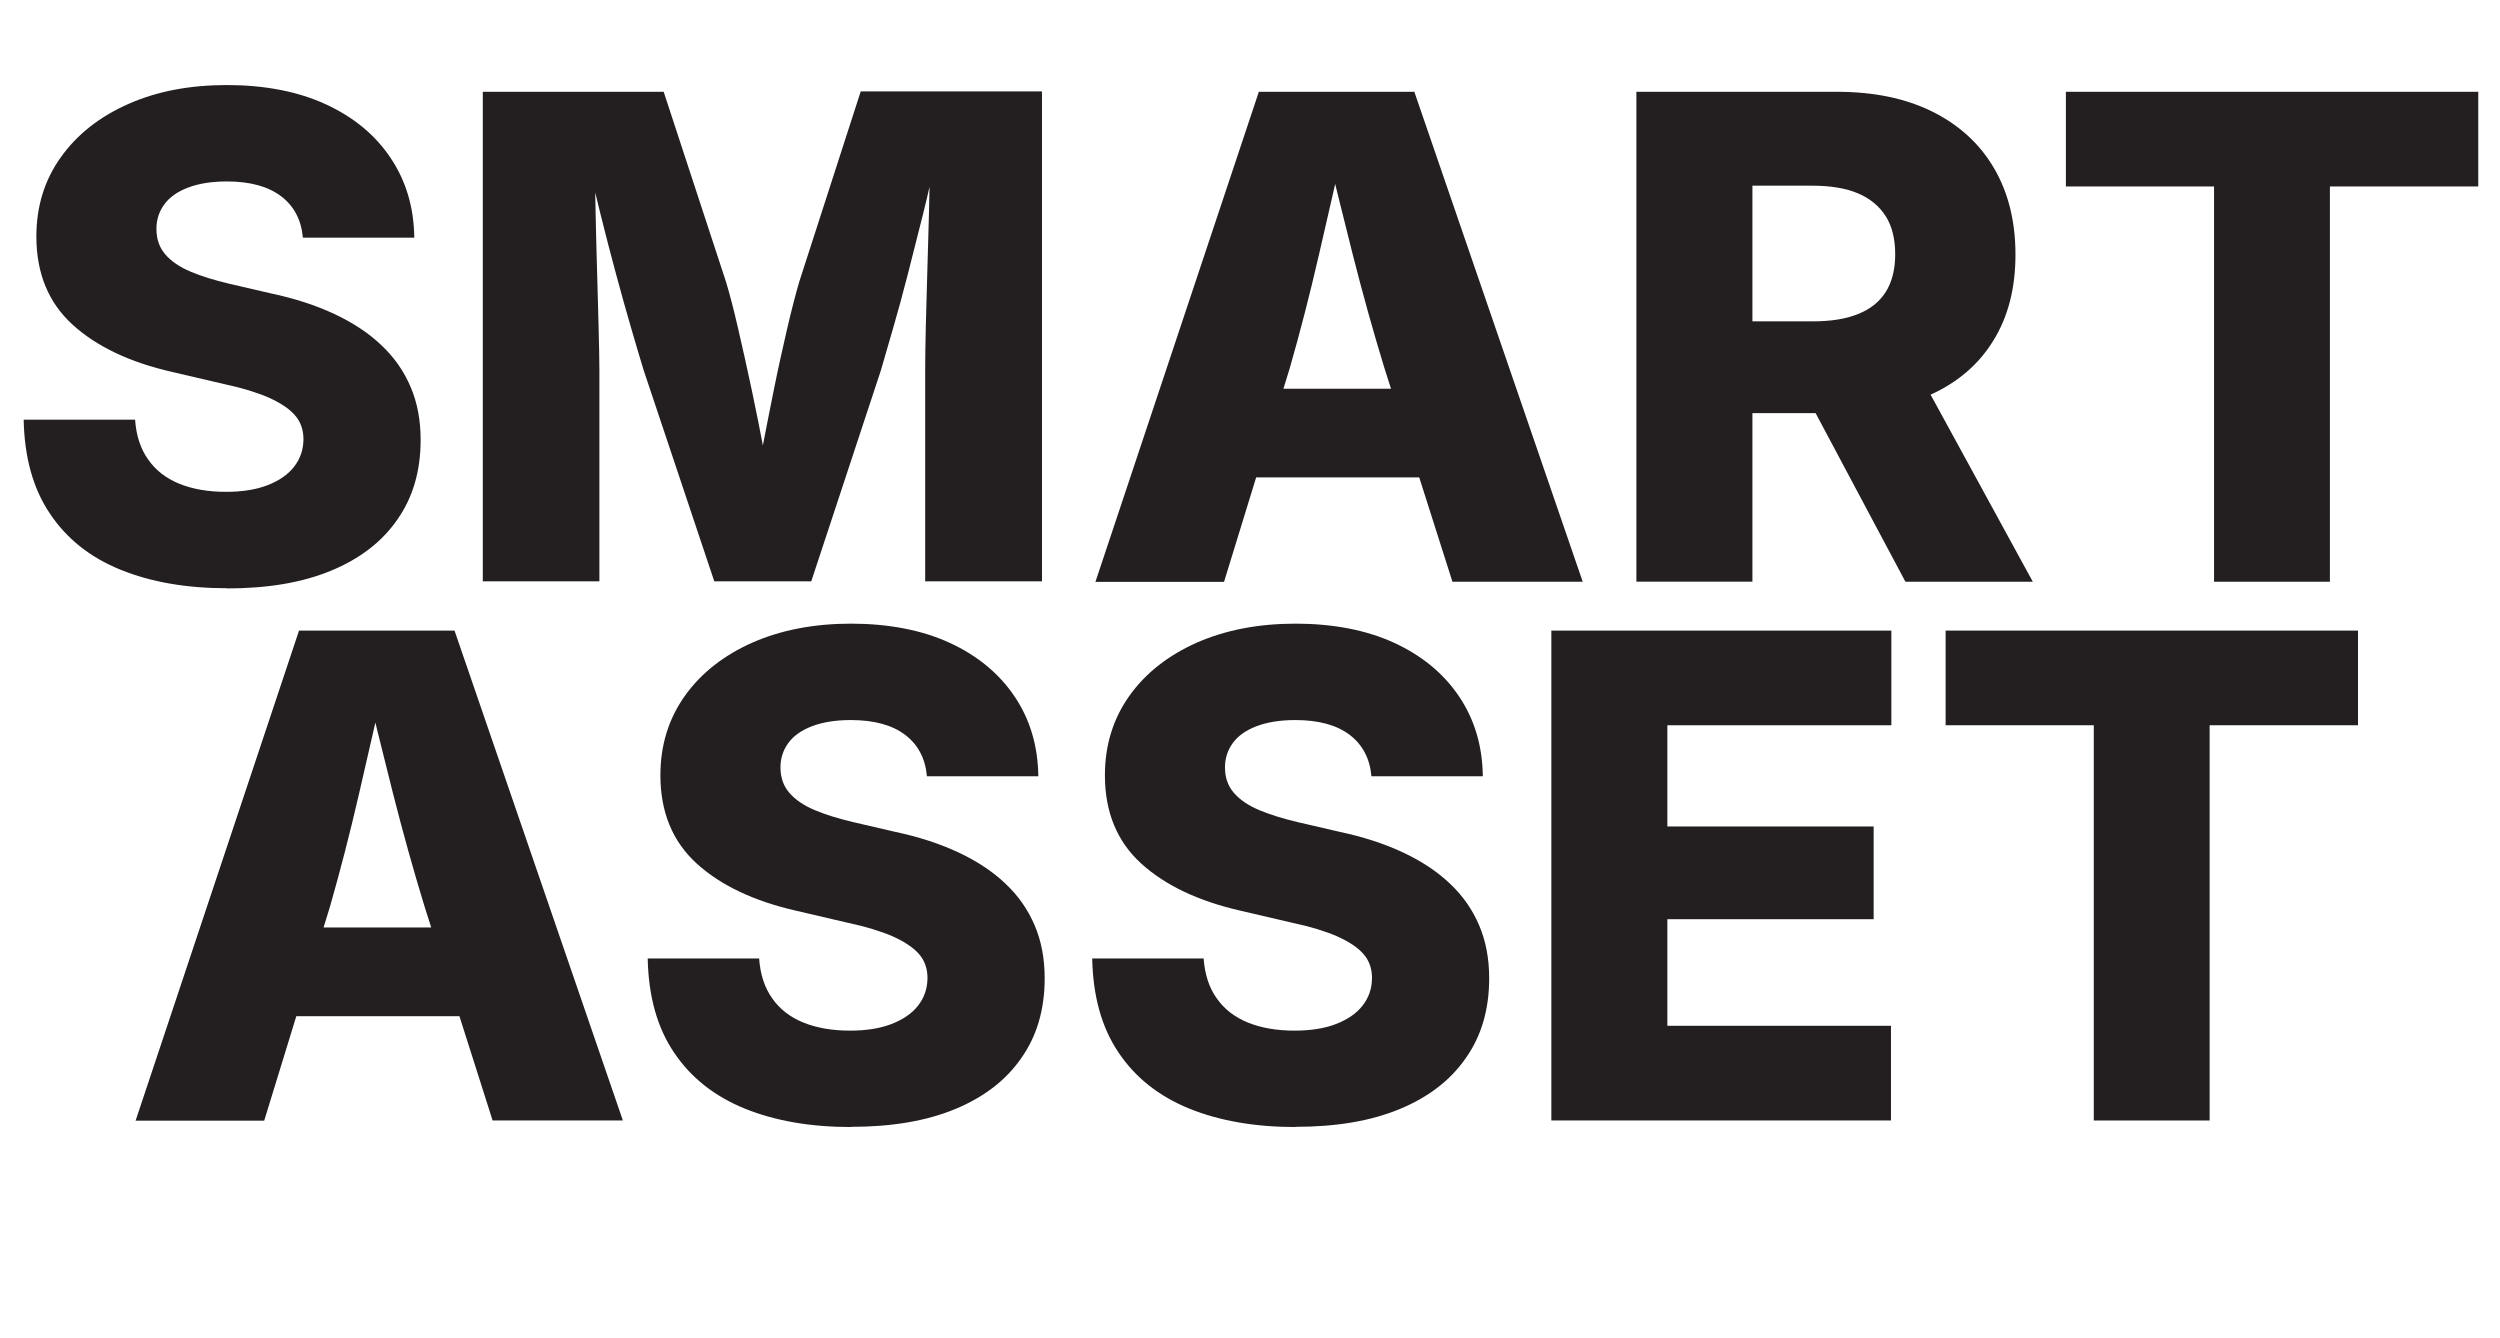 <?xml version="1.0" encoding="UTF-8"?>
<svg id="Layer_2" data-name="Layer 2" xmlns="http://www.w3.org/2000/svg" viewBox="0 0 129.92 69.51">
  <defs>
    <style>
      .cls-1 {
        fill: #231f20;
        stroke-width: 0px;
      }
    </style>
  </defs>
  <g id="Layer_1-2" data-name="Layer 1">
    <g>
      <path class="cls-1" d="M11.81,30.57c-2.12,0-3.96-.32-5.54-.96s-2.8-1.61-3.67-2.91c-.88-1.3-1.33-2.93-1.37-4.89h5.79c.06.82.28,1.51.68,2.07.39.56.93.98,1.62,1.26s1.5.42,2.42.42c.83,0,1.55-.11,2.15-.34.6-.23,1.07-.55,1.39-.96.32-.41.49-.89.49-1.44,0-.49-.15-.91-.45-1.25-.3-.34-.76-.64-1.36-.91-.6-.26-1.37-.5-2.31-.7l-2.7-.63c-2.2-.5-3.93-1.32-5.18-2.46-1.25-1.14-1.88-2.67-1.88-4.58,0-1.57.43-2.95,1.28-4.13.85-1.19,2.03-2.11,3.51-2.76,1.49-.66,3.19-.98,5.12-.98s3.68.33,5.13,1c1.45.67,2.57,1.59,3.37,2.79.8,1.19,1.21,2.57,1.23,4.14h-5.79c-.08-.92-.46-1.64-1.13-2.15-.67-.51-1.61-.77-2.82-.77-.8,0-1.47.11-2.02.32s-.96.5-1.23.87-.41.79-.41,1.27c0,.53.15.97.46,1.33.31.36.75.66,1.32.9.57.24,1.23.44,1.98.62l2.2.51c1.23.26,2.33.62,3.29,1.07.96.45,1.78.99,2.44,1.62.67.63,1.17,1.35,1.52,2.17s.52,1.74.52,2.75c0,1.61-.4,2.99-1.21,4.14-.8,1.16-1.95,2.04-3.45,2.66s-3.3.92-5.41.92Z"/>
      <path class="cls-1" d="M25.09,30.23V4.77h9.4l3.25,9.91c.18.6.39,1.4.62,2.4.23,1,.47,2.06.71,3.2s.46,2.24.66,3.3c.2,1.06.36,1.97.49,2.73h-1.15c.12-.75.29-1.66.49-2.72.2-1.06.42-2.16.65-3.31.23-1.15.47-2.21.7-3.21.23-.99.44-1.79.62-2.41l3.2-9.91h9.42v25.46h-6.07v-10.97c0-.57.01-1.3.03-2.2.02-.89.05-1.87.08-2.91.03-1.05.06-2.1.09-3.17.03-1.06.04-2.06.04-2.98h.36c-.21,1.01-.44,2.06-.71,3.14-.27,1.08-.54,2.14-.8,3.16s-.52,1.96-.77,2.82c-.25.85-.45,1.57-.62,2.14l-3.62,10.97h-5.04l-3.67-10.97c-.17-.56-.38-1.26-.63-2.12-.25-.85-.51-1.79-.79-2.82s-.55-2.08-.82-3.16-.52-2.14-.75-3.16h.44c.01.9.03,1.88.05,2.94.02,1.06.05,2.12.08,3.18.03,1.06.06,2.04.08,2.93s.04,1.63.04,2.21v10.97h-6.05Z"/>
      <path class="cls-1" d="M56.93,30.23l8.49-25.46h8.08l8.75,25.46h-6.77l-3.54-11.12c-.57-1.86-1.12-3.83-1.65-5.92-.53-2.09-1.06-4.26-1.6-6.5h1.35c-.51,2.26-1.01,4.43-1.49,6.52s-.99,4.06-1.52,5.91l-3.42,11.12h-6.7ZM62.7,24.81v-4.61h13.79v4.61h-13.79Z"/>
      <path class="cls-1" d="M85.04,30.23V4.77h10.42c1.91,0,3.57.34,4.96,1.03,1.39.69,2.46,1.67,3.2,2.93s1.12,2.76,1.12,4.5-.38,3.23-1.15,4.47c-.76,1.24-1.85,2.17-3.26,2.81-1.41.64-3.09.96-5.04.96h-6.65v-4.77h5.55c.95,0,1.73-.12,2.37-.38.63-.25,1.11-.63,1.44-1.15.32-.51.49-1.16.49-1.95s-.16-1.46-.49-1.98c-.33-.52-.81-.92-1.44-1.19-.64-.27-1.43-.4-2.38-.4h-3.11v20.58h-6.03ZM99.02,30.23l-6.2-11.64h6.46l6.36,11.64h-6.61Z"/>
      <path class="cls-1" d="M107.36,9.69v-4.92h21.43v4.92h-7.71v20.54h-6.02V9.69h-7.71Z"/>
      <path class="cls-1" d="M7.05,58.23l8.49-25.46h8.08l8.75,25.46h-6.77l-3.54-11.13c-.57-1.86-1.12-3.83-1.65-5.92-.53-2.09-1.06-4.26-1.6-6.5h1.35c-.51,2.26-1.01,4.43-1.49,6.52-.48,2.09-.99,4.06-1.52,5.91l-3.42,11.13h-6.7ZM12.83,52.81v-4.61h13.79v4.61h-13.79Z"/>
      <path class="cls-1" d="M44.24,58.57c-2.12,0-3.96-.32-5.54-.96-1.57-.64-2.8-1.61-3.67-2.91-.88-1.3-1.33-2.93-1.37-4.89h5.79c.06.82.28,1.51.68,2.07.39.56.93.98,1.62,1.26s1.5.42,2.42.42c.83,0,1.55-.11,2.15-.34.6-.23,1.07-.55,1.39-.96.32-.41.49-.89.49-1.44,0-.49-.15-.91-.45-1.25-.3-.34-.76-.64-1.36-.91-.6-.26-1.37-.5-2.31-.7l-2.7-.63c-2.2-.5-3.93-1.32-5.18-2.46-1.25-1.14-1.88-2.67-1.88-4.58,0-1.57.43-2.95,1.28-4.14s2.03-2.1,3.51-2.76c1.49-.65,3.19-.98,5.12-.98s3.68.33,5.13,1c1.45.67,2.57,1.6,3.37,2.79.8,1.19,1.21,2.57,1.23,4.14h-5.79c-.08-.92-.46-1.64-1.13-2.15-.67-.51-1.61-.77-2.82-.77-.8,0-1.47.11-2.02.32s-.96.5-1.23.87c-.27.37-.41.79-.41,1.27,0,.52.15.96.46,1.32s.75.66,1.32.9c.57.24,1.23.44,1.98.62l2.2.51c1.23.26,2.33.62,3.29,1.07s1.78.99,2.44,1.62c.67.63,1.17,1.35,1.52,2.17s.52,1.74.52,2.75c0,1.61-.4,2.99-1.21,4.14-.8,1.16-1.95,2.04-3.45,2.66s-3.3.92-5.41.92Z"/>
      <path class="cls-1" d="M67.34,58.57c-2.12,0-3.96-.32-5.54-.96-1.57-.64-2.8-1.61-3.67-2.91-.88-1.3-1.33-2.93-1.37-4.89h5.79c.06.82.28,1.51.68,2.07.39.56.93.98,1.62,1.26s1.5.42,2.42.42c.83,0,1.55-.11,2.15-.34.6-.23,1.07-.55,1.39-.96.32-.41.49-.89.49-1.44,0-.49-.15-.91-.45-1.25-.3-.34-.76-.64-1.36-.91-.6-.26-1.37-.5-2.31-.7l-2.7-.63c-2.2-.5-3.93-1.32-5.18-2.46-1.25-1.14-1.88-2.67-1.88-4.58,0-1.57.43-2.95,1.28-4.14s2.03-2.1,3.51-2.76c1.49-.65,3.19-.98,5.12-.98s3.68.33,5.13,1c1.45.67,2.57,1.6,3.37,2.79.8,1.19,1.21,2.57,1.23,4.14h-5.79c-.08-.92-.46-1.64-1.13-2.15-.67-.51-1.61-.77-2.82-.77-.8,0-1.47.11-2.02.32s-.96.5-1.23.87c-.27.37-.41.79-.41,1.27,0,.52.15.96.46,1.32s.75.66,1.32.9c.57.24,1.23.44,1.98.62l2.2.51c1.23.26,2.33.62,3.29,1.07s1.78.99,2.44,1.62c.67.63,1.17,1.35,1.52,2.17s.52,1.74.52,2.75c0,1.61-.4,2.99-1.21,4.14-.8,1.16-1.95,2.04-3.45,2.66s-3.3.92-5.41.92Z"/>
      <path class="cls-1" d="M80.62,58.23v-25.46h17.67v4.92h-11.64v5.26h10.72v4.82h-10.72v5.54h11.62v4.92h-17.65Z"/>
      <path class="cls-1" d="M101.11,37.69v-4.92h21.43v4.92h-7.71v20.54h-6.02v-20.54h-7.71Z"/>
    </g>
  </g>
</svg>
